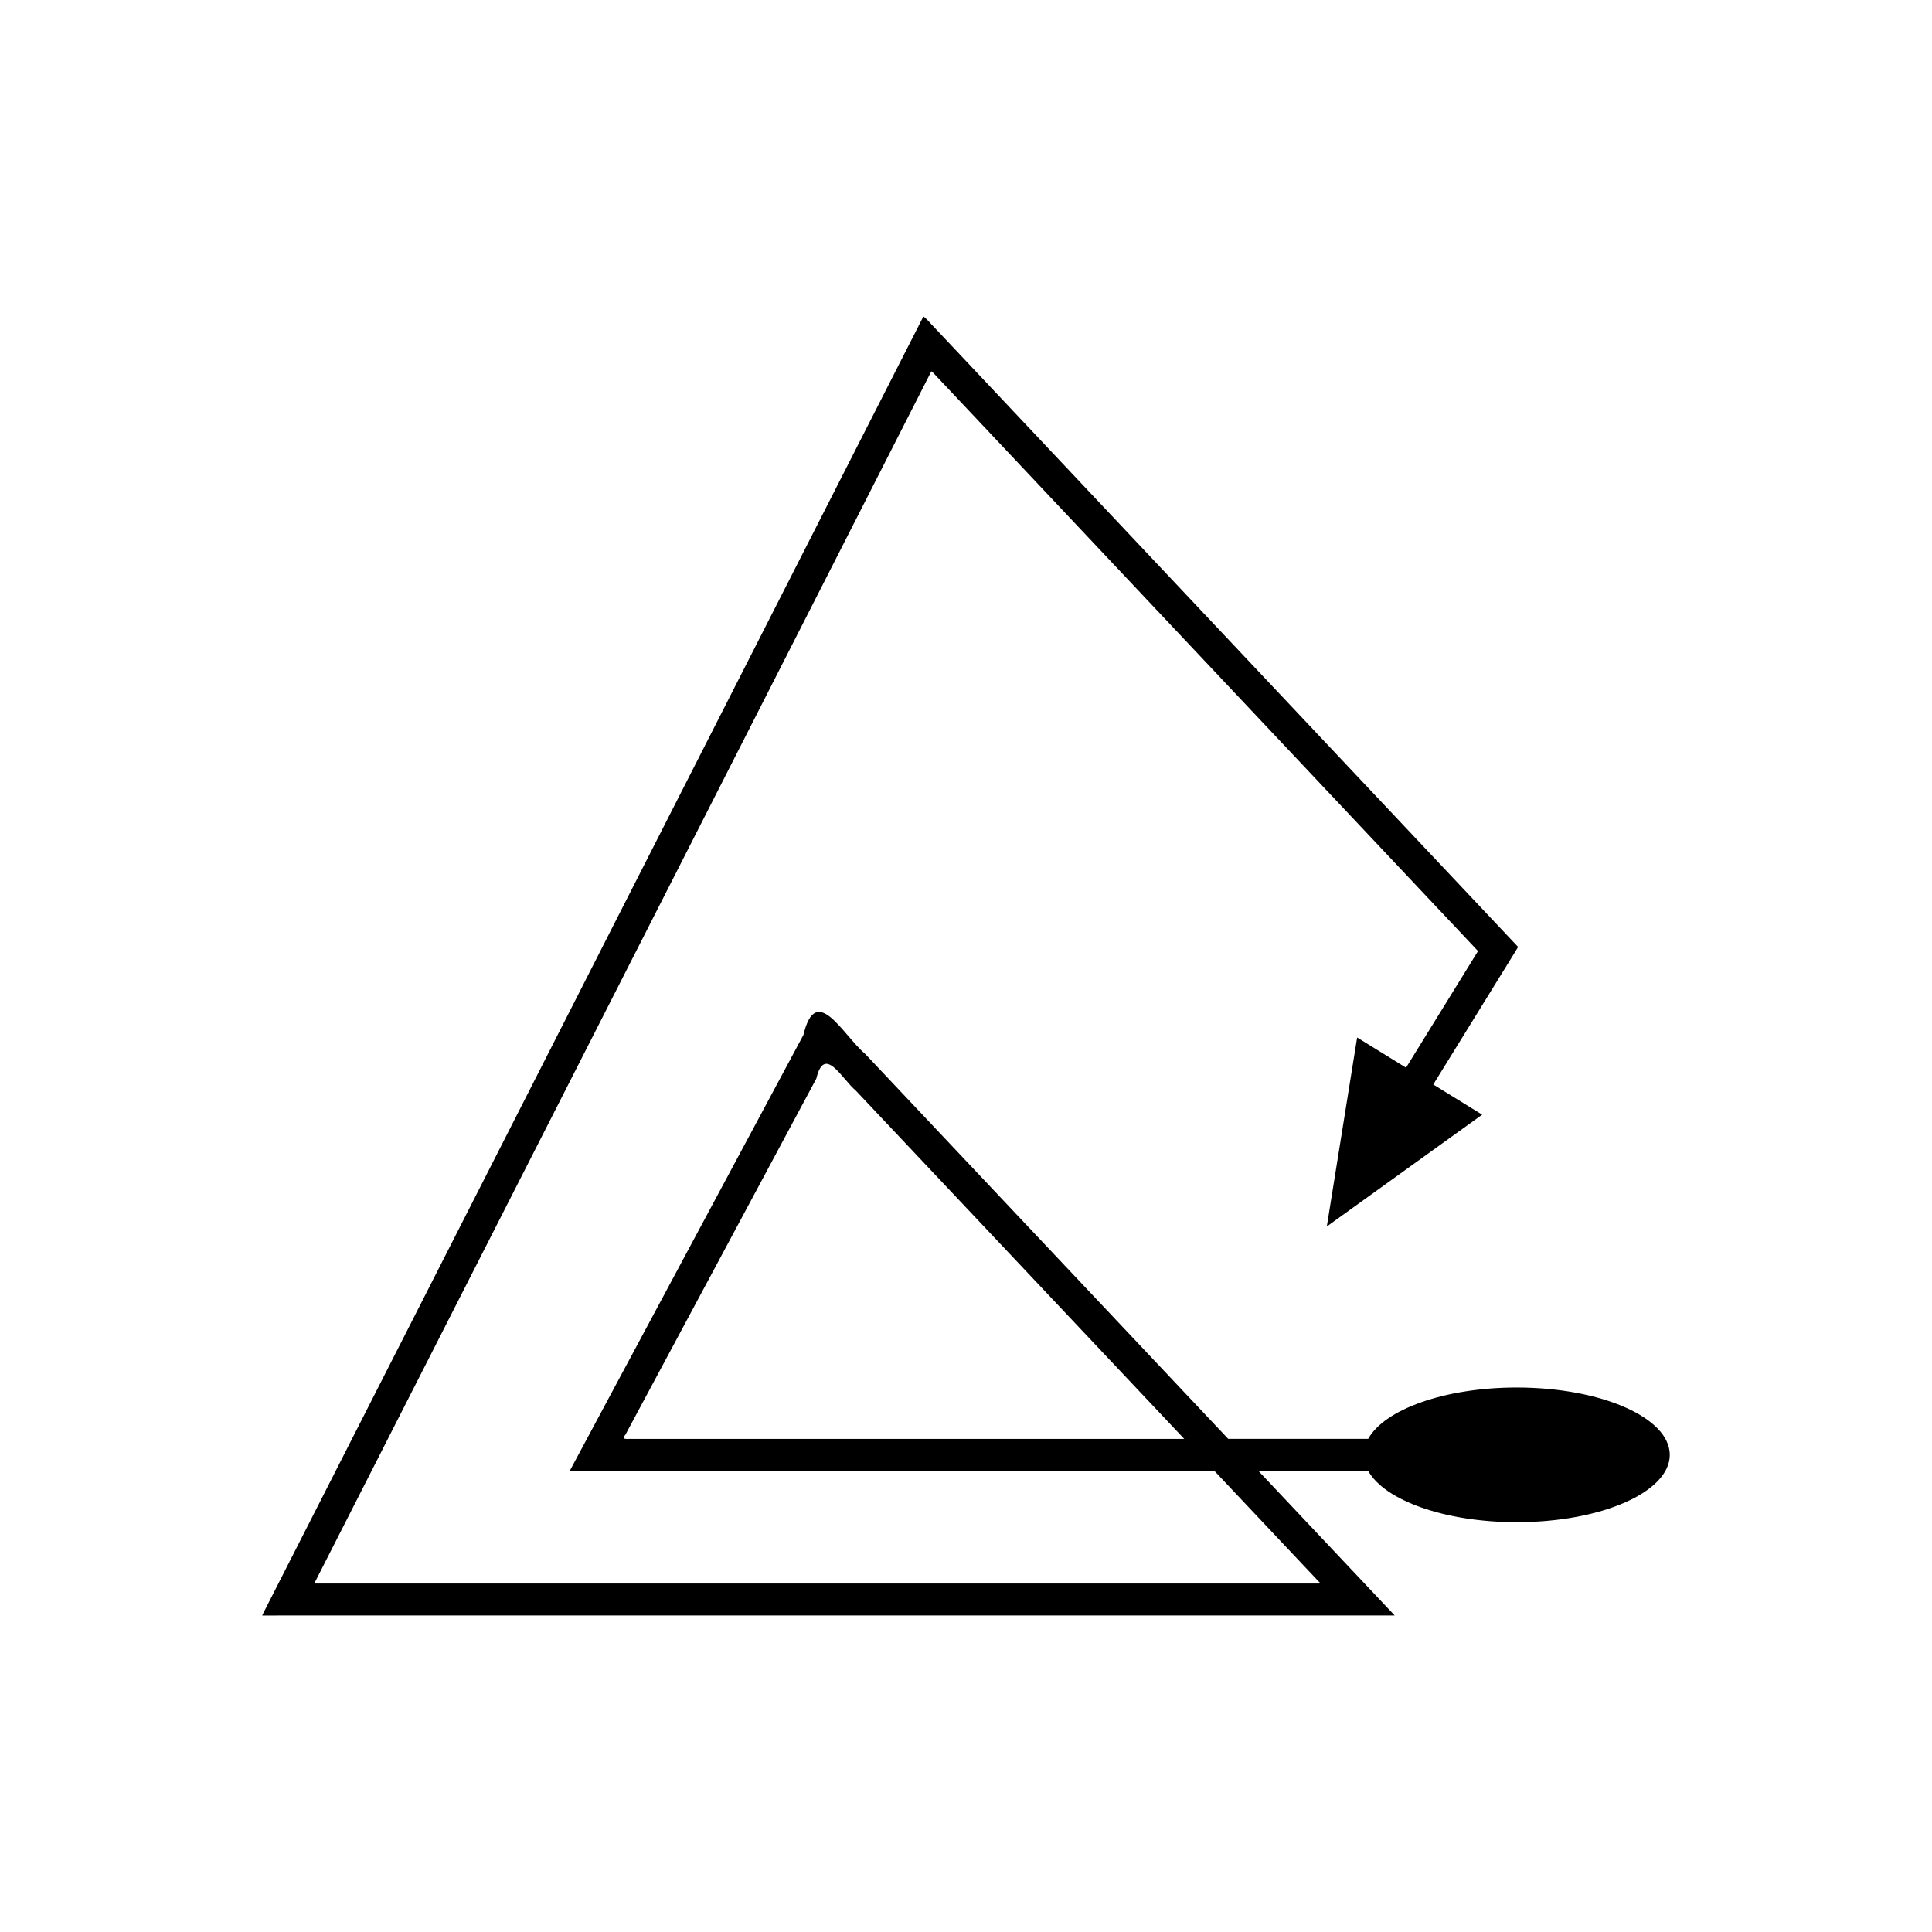 <?xml version="1.0" encoding="UTF-8"?>
<!-- Uploaded to: ICON Repo, www.svgrepo.com, Generator: ICON Repo Mixer Tools -->
<svg fill="#000000" width="800px" height="800px" version="1.1" viewBox="144 144 512 512" xmlns="http://www.w3.org/2000/svg">
 <path d="m218 572.12h295.61c-0.035-0.055-0.121-0.133-0.18-0.199l-0.391-0.414-18.75-19.887-16.809-17.828h29.105c4.328 7.805 20.285 13.605 39.363 13.605 22.402 0 40.559-7.988 40.559-17.844 0-9.855-18.16-17.844-40.559-17.844-19.074 0-35.031 5.801-39.363 13.605h-37.098l-19.547-20.73-59.863-63.477-16.836-17.855c-5.875-4.938-12.973-19.105-16.32-4.992l-22.641 42.234-38.355 71.559-0.668 1.25c-0.012 0.148-0.441 0.547-0.113 0.492h170.68l15.73 16.68 8.031 8.52 4.016 4.258c0.68 0.504-0.07 0.391-0.547 0.395h-265.75c0.066-0.238 0.27-0.559 0.398-0.836l10.5-20.625 71.48-140.41 50.629-99.453 24.316-47.766 6.188-12.16c0.582 0.371 1.234 1.242 1.852 1.84l3.742 3.973 93.078 98.789 38.25 40.598 7.484 7.945 0.469 0.496-0.348 0.578-0.715 1.16-1.434 2.32-2.867 4.644-13.707 22.207-12.961-8-8.035 50.082 41.168-29.629-12.961-8 14.137-22.898 6.691-10.84 1.113-1.809 0.543-0.902-0.727-0.773-126.46-134.21-21.719-23.051-5.824-6.18c-0.957-0.93-1.973-2.289-2.879-2.863l-1.926 3.785-7.707 15.137-26.312 51.688-50.629 99.453-71.672 140.79-10.895 21.398-5.445 10.699c-0.199 0.43-0.516 0.93-0.621 1.301zm156.91-46.801h-63.387c-1.09-0.074-3.121 0.414-1.773-1.117l32.004-59.699 18.582-34.668c2.148-9.07 6.711 0.035 10.484 3.207l13.094 13.883 73.918 78.395z"/>
</svg>